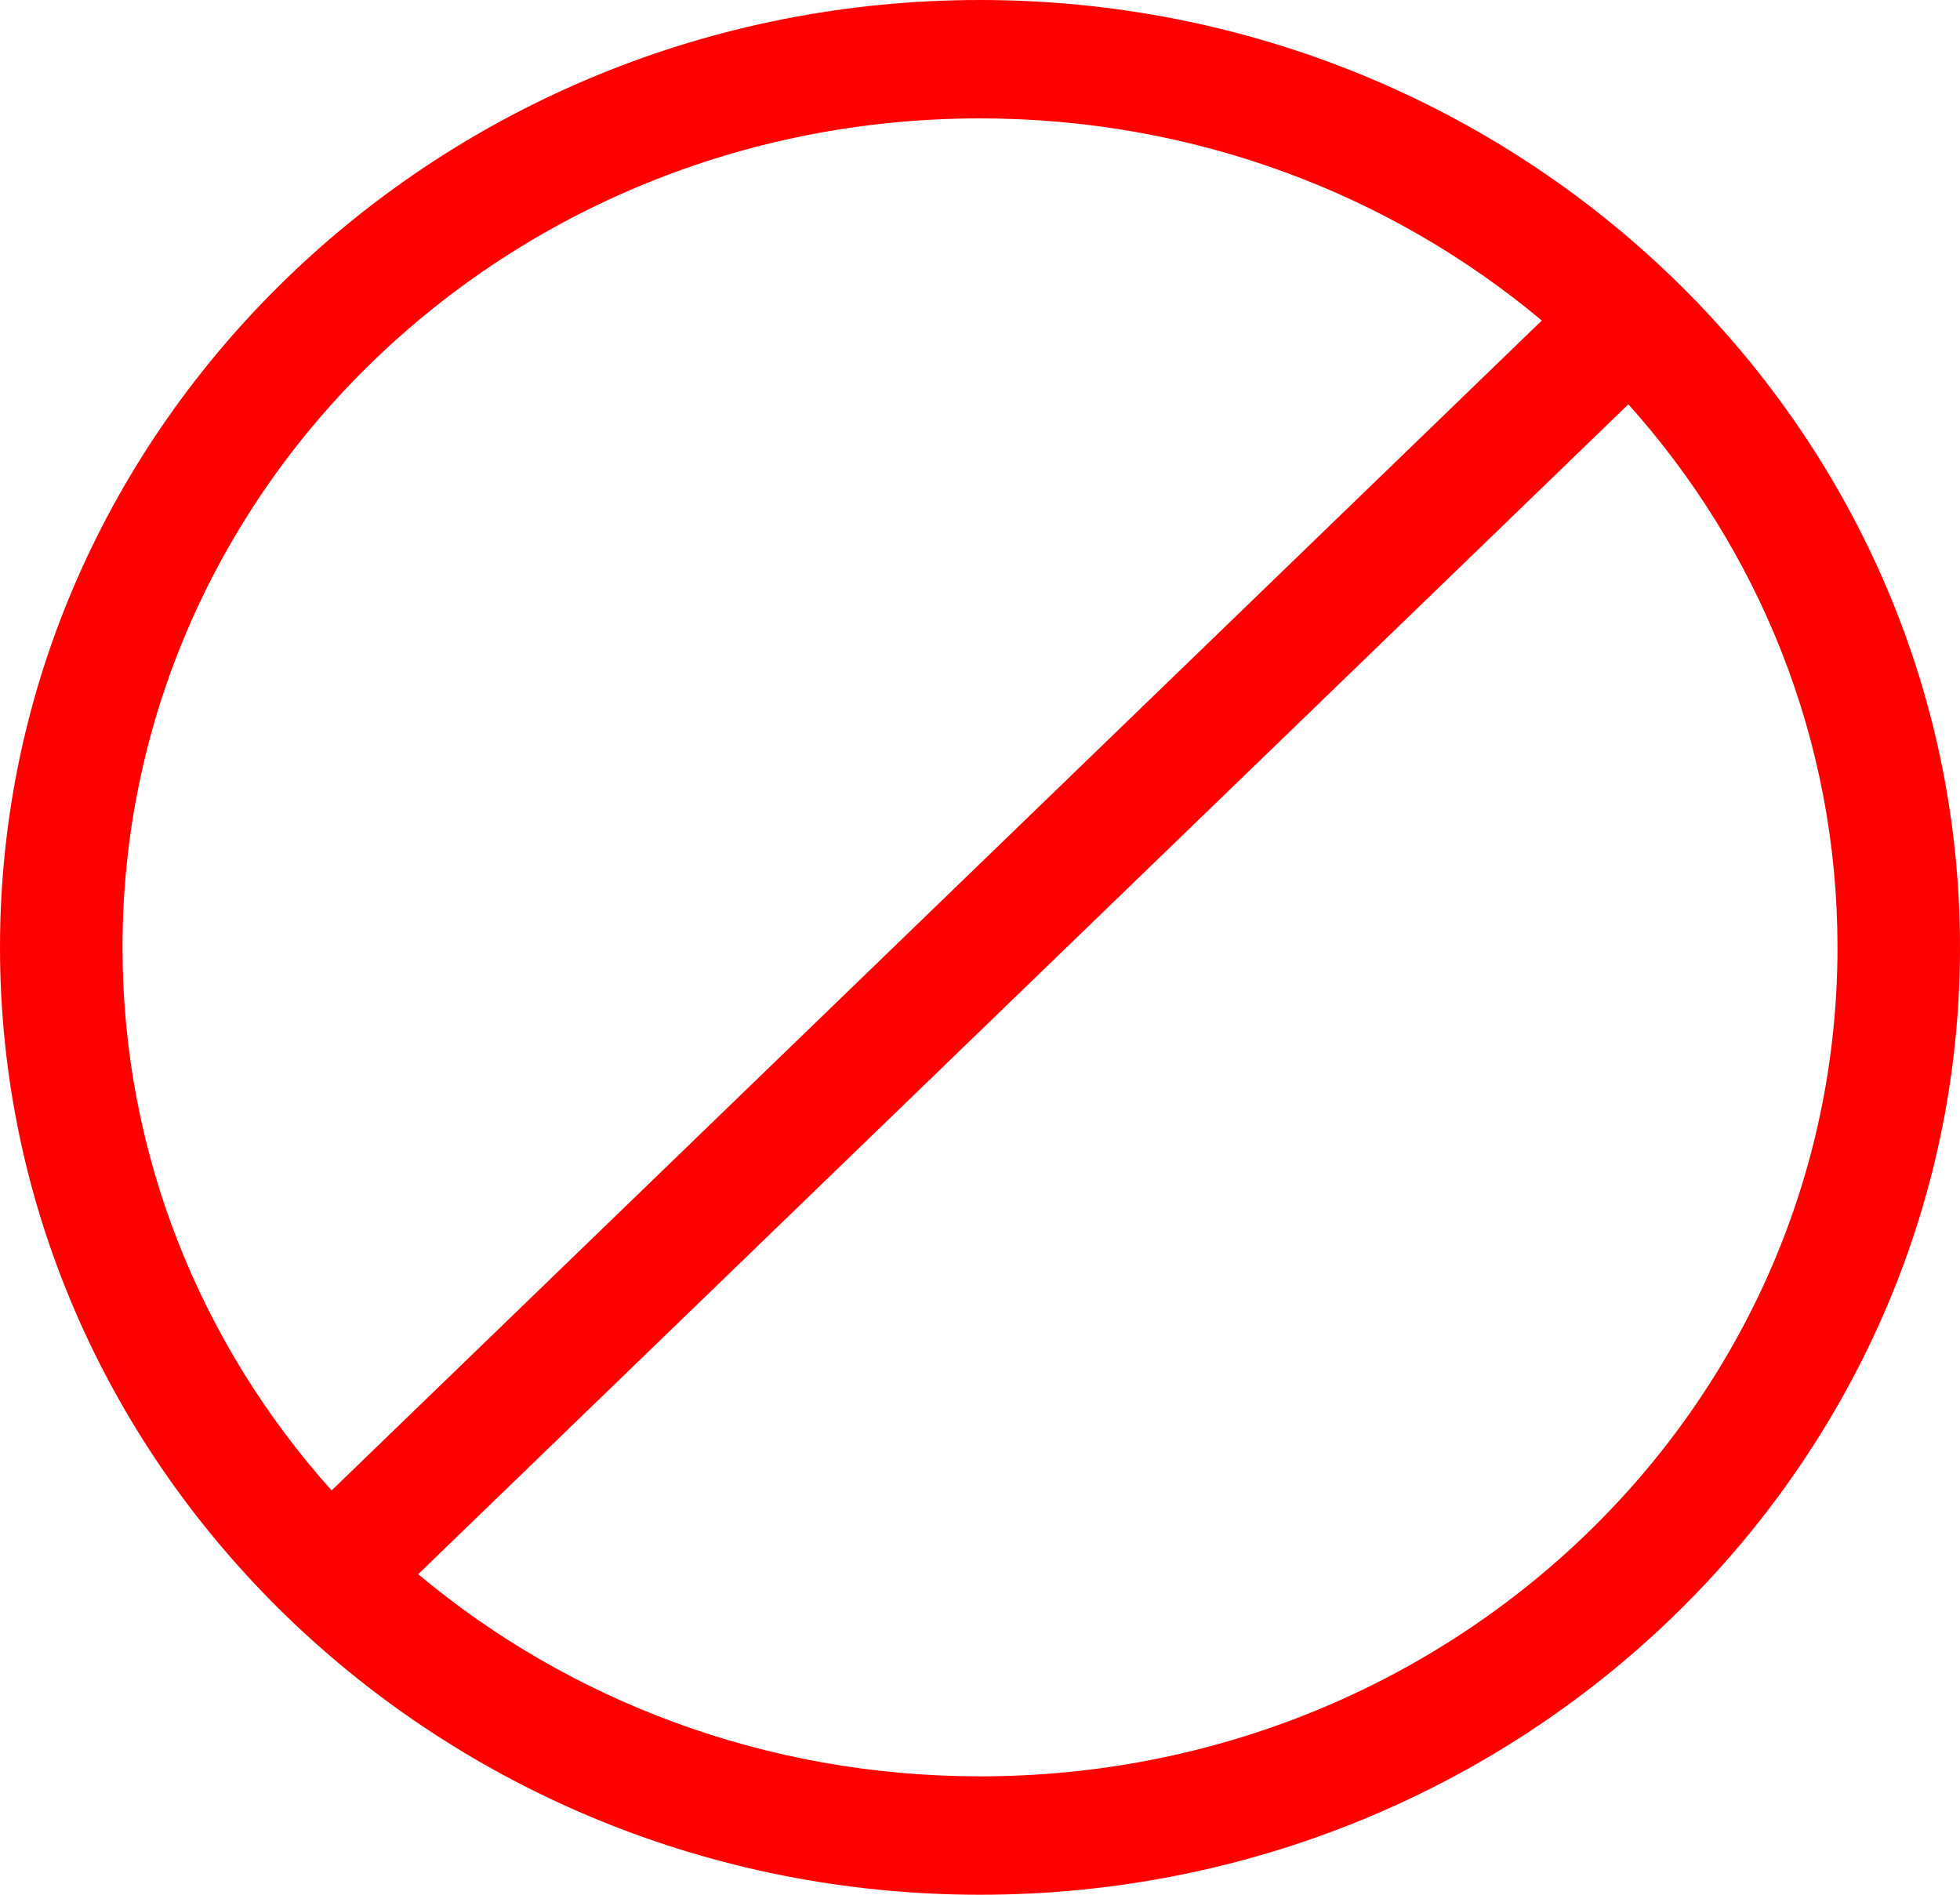 <svg width="30" height="29" viewBox="0 0 30 29" fill="none" xmlns="http://www.w3.org/2000/svg">
<path d="M15 0C6.727 0 0 6.503 0 14.5C0 22.497 6.727 29 15 29C23.273 29 30 22.497 30 14.5C30 6.503 23.273 0 15 0ZM15 1.812C18.291 1.812 21.297 2.979 23.599 4.906L5.076 22.812C3.082 20.587 1.875 17.681 1.875 14.5C1.875 7.482 7.74 1.812 15 1.812L15 1.812ZM24.924 6.188C26.918 8.413 28.125 11.319 28.125 14.5C28.125 21.518 22.26 27.188 15 27.188C11.709 27.188 8.702 26.021 6.401 24.094L24.924 6.188Z" fill="#FF0000"/>
</svg>
